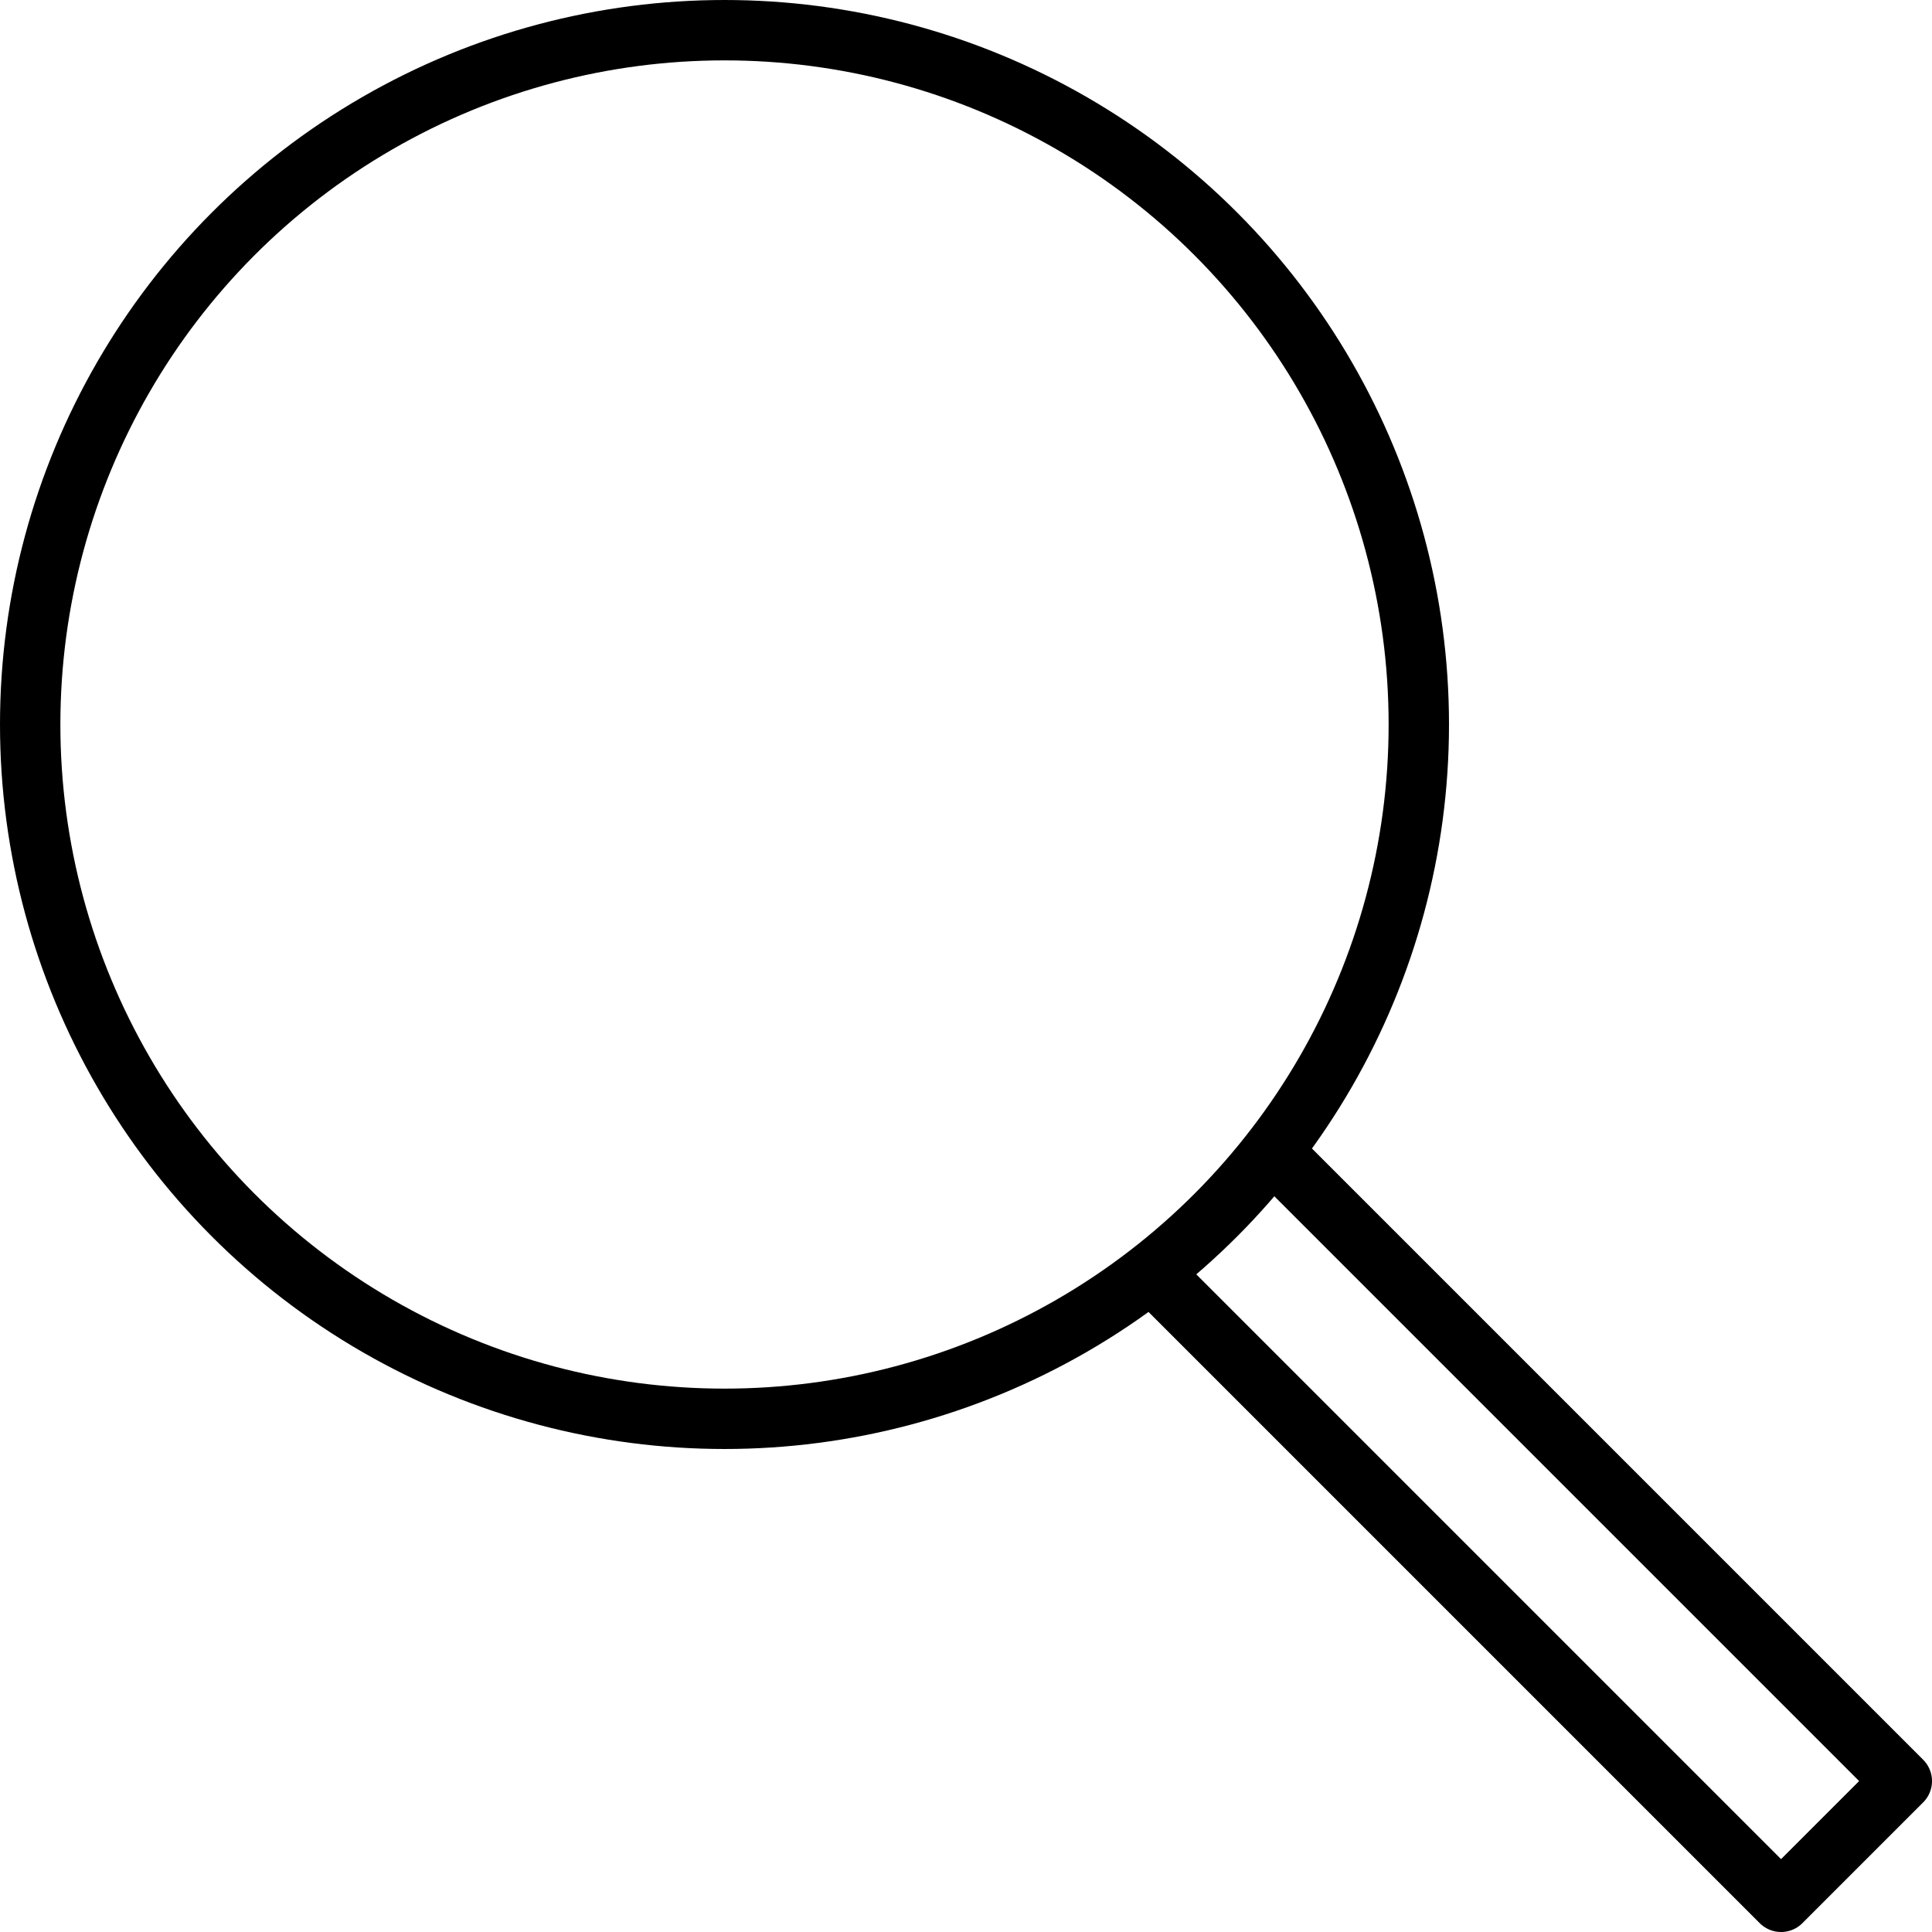<svg xmlns="http://www.w3.org/2000/svg" viewBox="0 0 32 32"><defs><style>.cls-1,.cls-2{fill:none;}.cls-2{stroke:#000;stroke-linecap:square;stroke-linejoin:round;}</style></defs><title>loupe</title><g id="Layer_2" data-name="Layer 2"><g id="icons"><g id="loupe"><rect class="cls-1" width="32" height="32"/><polyline class="cls-2" points="21.5 19.5 31.5 29.5 29.5 31.5 19.5 21.5"/><circle class="cls-2" cx="12" cy="12" r="11.5"/></g></g></g></svg>